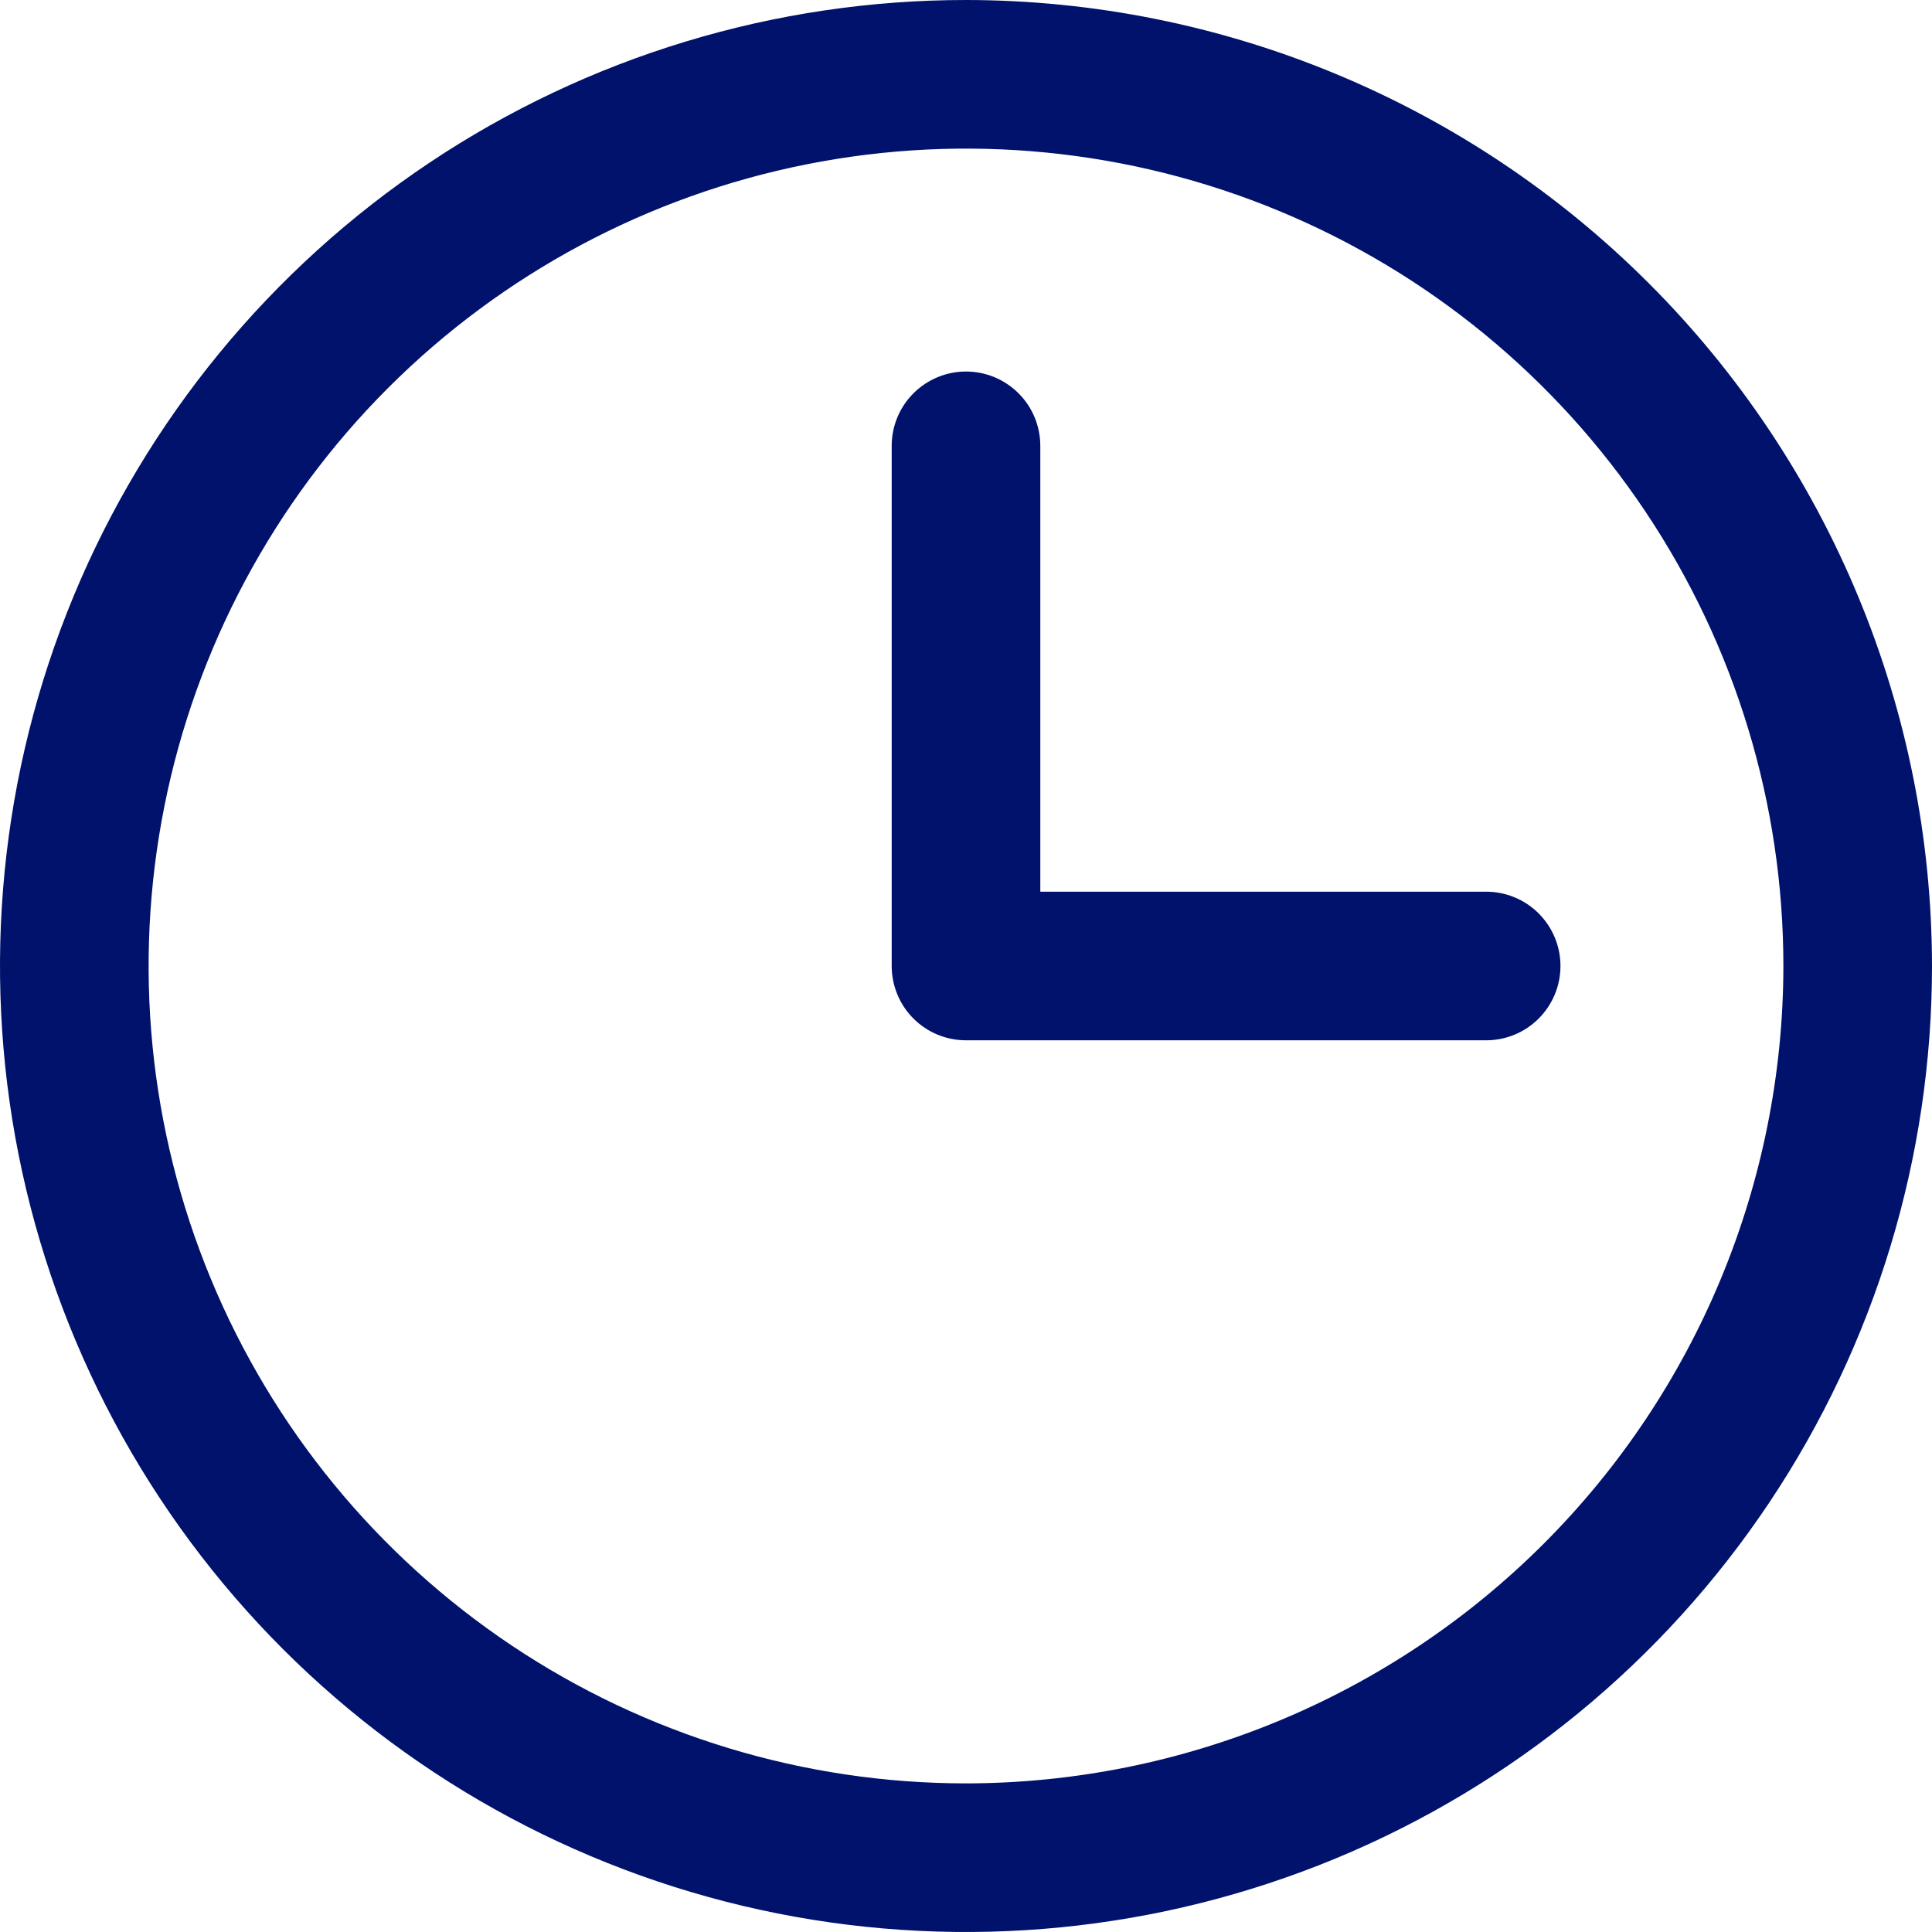 <?xml version="1.0" encoding="UTF-8"?> <svg xmlns="http://www.w3.org/2000/svg" width="50" height="50" viewBox="0 0 50 50" fill="none"><path d="M25 0C20.055 0 15.222 1.466 11.111 4.213C7 6.96 3.795 10.865 1.903 15.433C0.011 20.001 -0.484 25.028 0.48 29.877C1.445 34.727 3.826 39.181 7.322 42.678C10.819 46.174 15.273 48.555 20.123 49.52C24.972 50.484 29.999 49.989 34.567 48.097C39.135 46.205 43.04 43.001 45.787 38.889C48.534 34.778 50 29.945 50 25C49.993 18.372 47.357 12.017 42.67 7.33C37.983 2.643 31.628 0.007 25 0ZM25 46.154C20.816 46.154 16.726 44.913 13.248 42.589C9.769 40.264 7.057 36.961 5.456 33.095C3.855 29.23 3.436 24.977 4.253 20.873C5.069 16.77 7.084 13 10.042 10.042C13 7.084 16.77 5.069 20.873 4.253C24.977 3.436 29.23 3.855 33.095 5.456C36.961 7.057 40.264 9.769 42.589 13.248C44.913 16.726 46.154 20.816 46.154 25C46.148 30.608 43.917 35.985 39.951 39.951C35.985 43.917 30.608 46.148 25 46.154ZM40.385 25C40.385 25.51 40.182 25.999 39.821 26.36C39.461 26.721 38.972 26.923 38.462 26.923H25C24.49 26.923 24.001 26.721 23.64 26.36C23.279 25.999 23.077 25.51 23.077 25V11.539C23.077 11.028 23.279 10.539 23.64 10.179C24.001 9.818 24.49 9.615 25 9.615C25.51 9.615 25.999 9.818 26.36 10.179C26.721 10.539 26.923 11.028 26.923 11.539V23.077H38.462C38.972 23.077 39.461 23.279 39.821 23.64C40.182 24.001 40.385 24.49 40.385 25Z" fill="#00126B"></path></svg> 